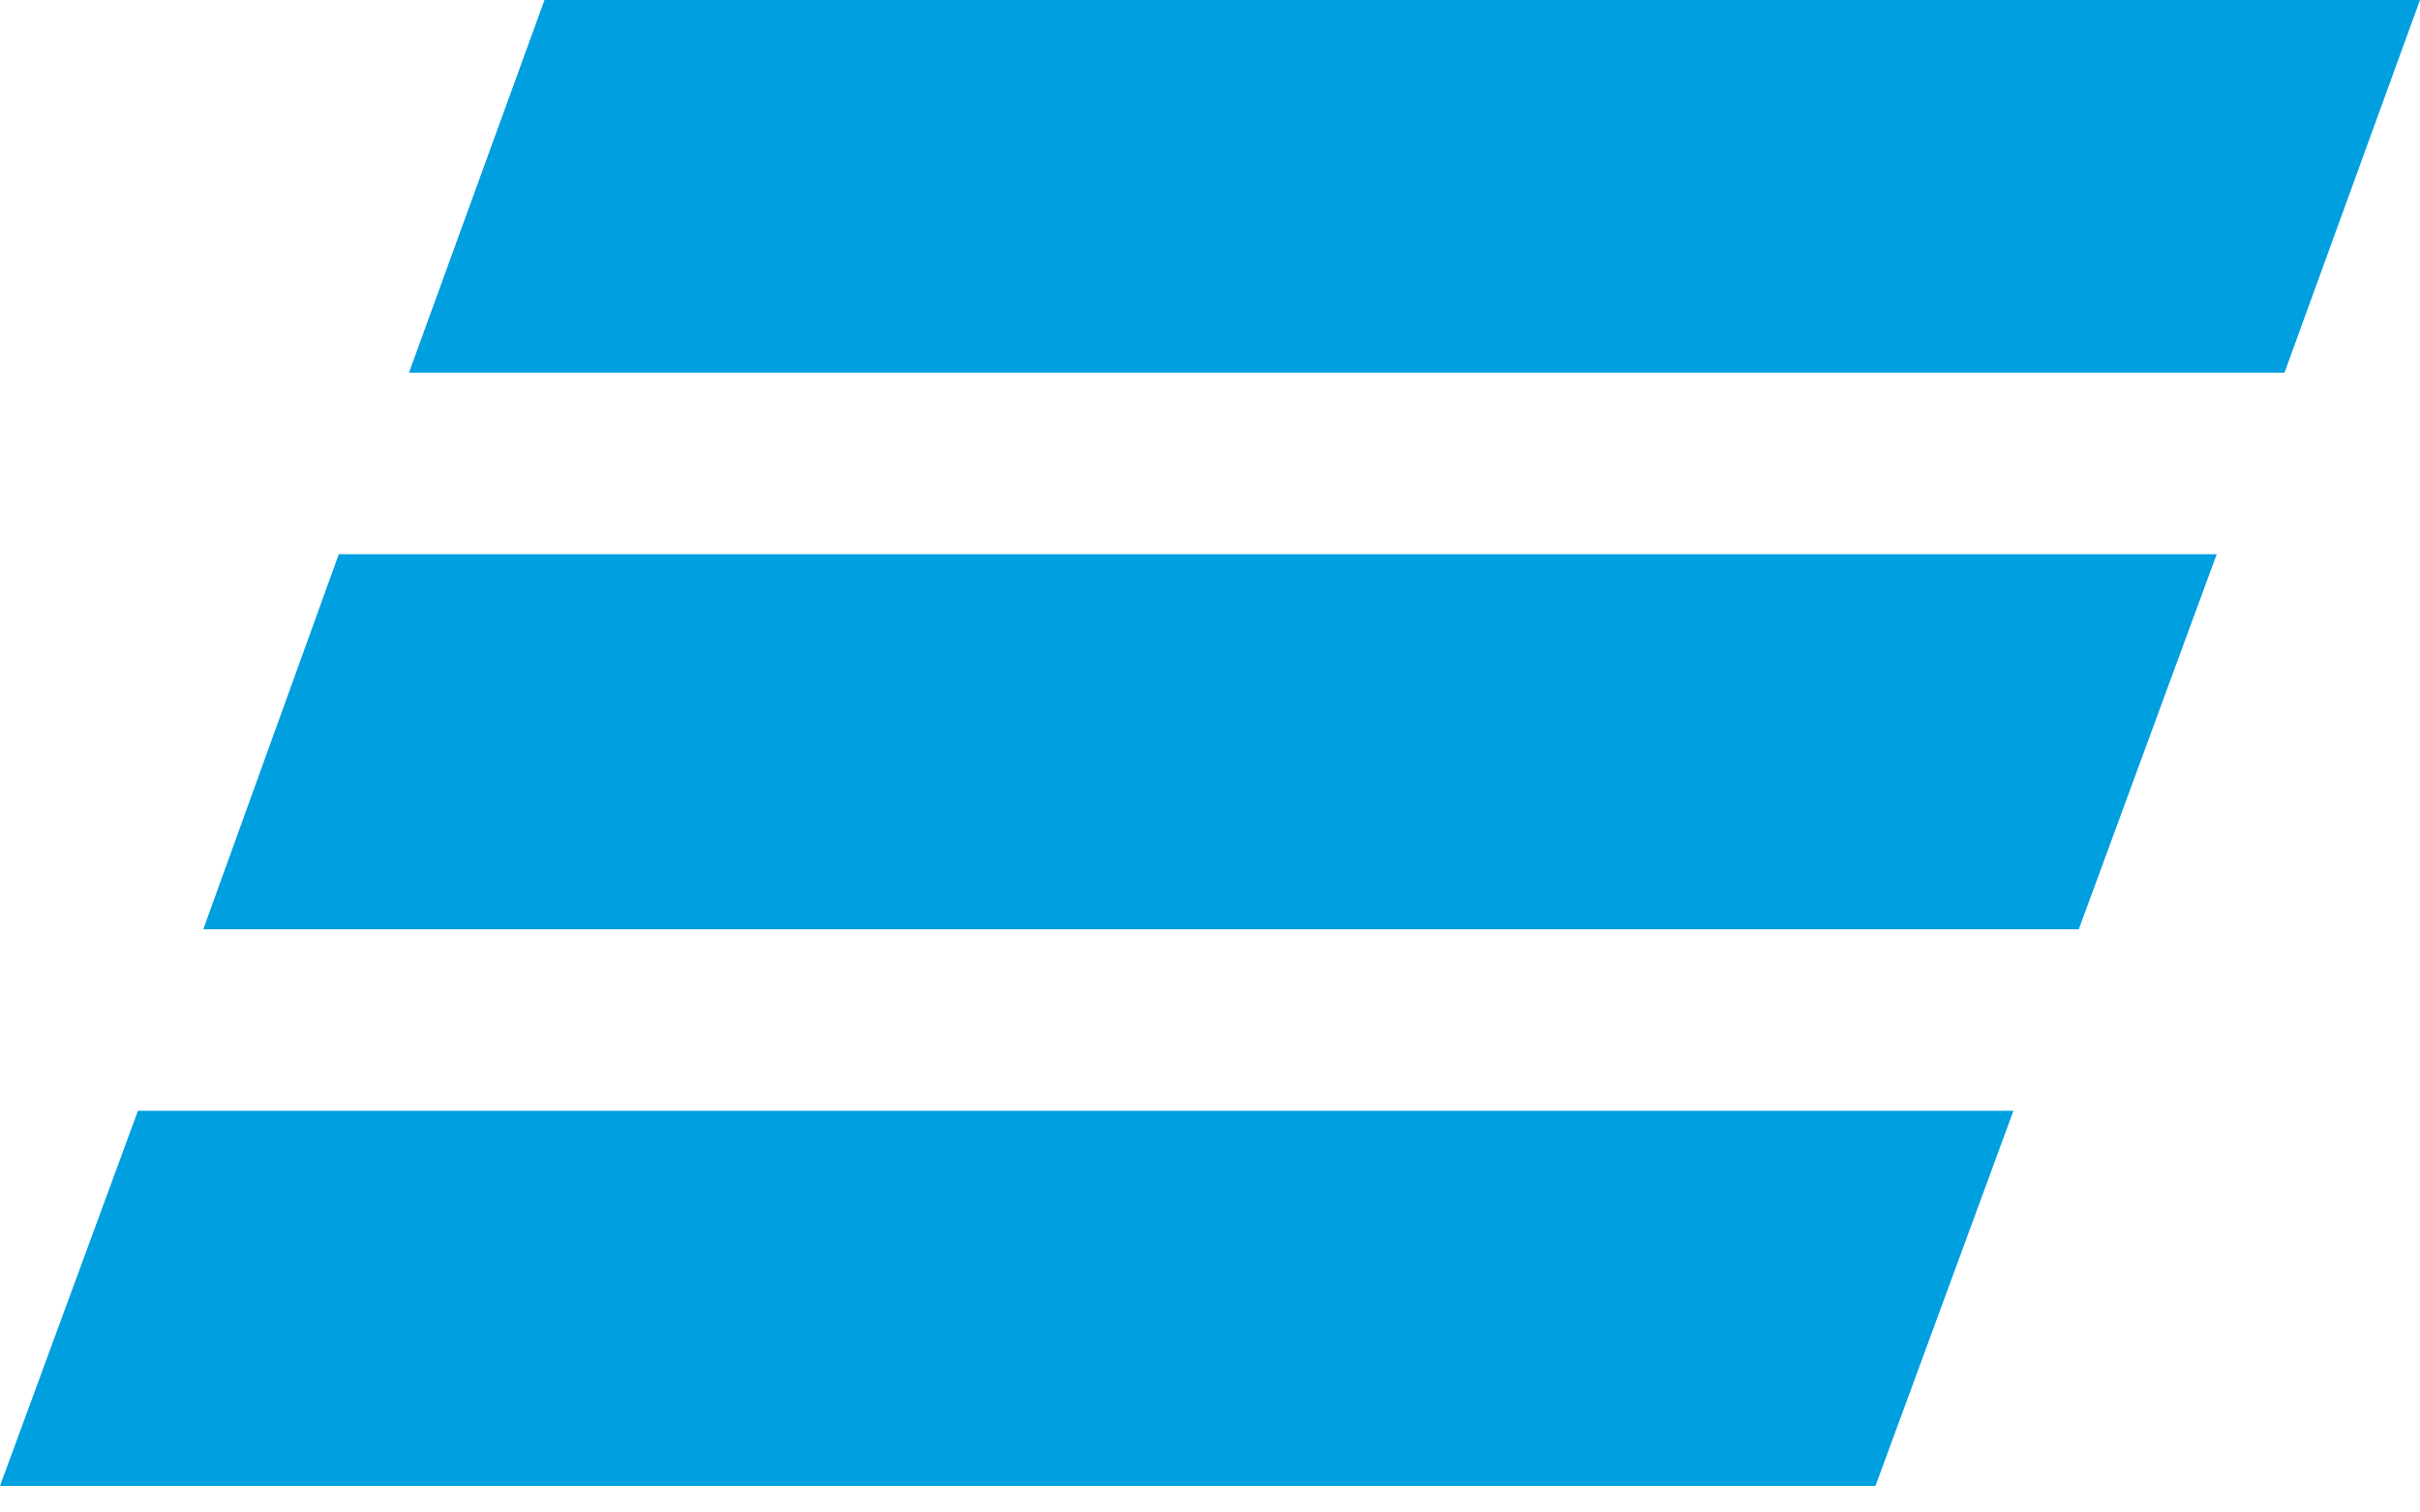 <svg width="40" height="25" viewBox="0 0 40 25" fill="none" xmlns="http://www.w3.org/2000/svg">
<path d="M37.76 6.16H6.76L9 0H40L37.76 6.16ZM36.64 9.16H5.6L3.36 15.36H34.36L36.64 9.16ZM33.28 18.36H2.28L0 24.56H31L33.28 18.36V18.36Z" fill="#009FDF"/>
</svg>
